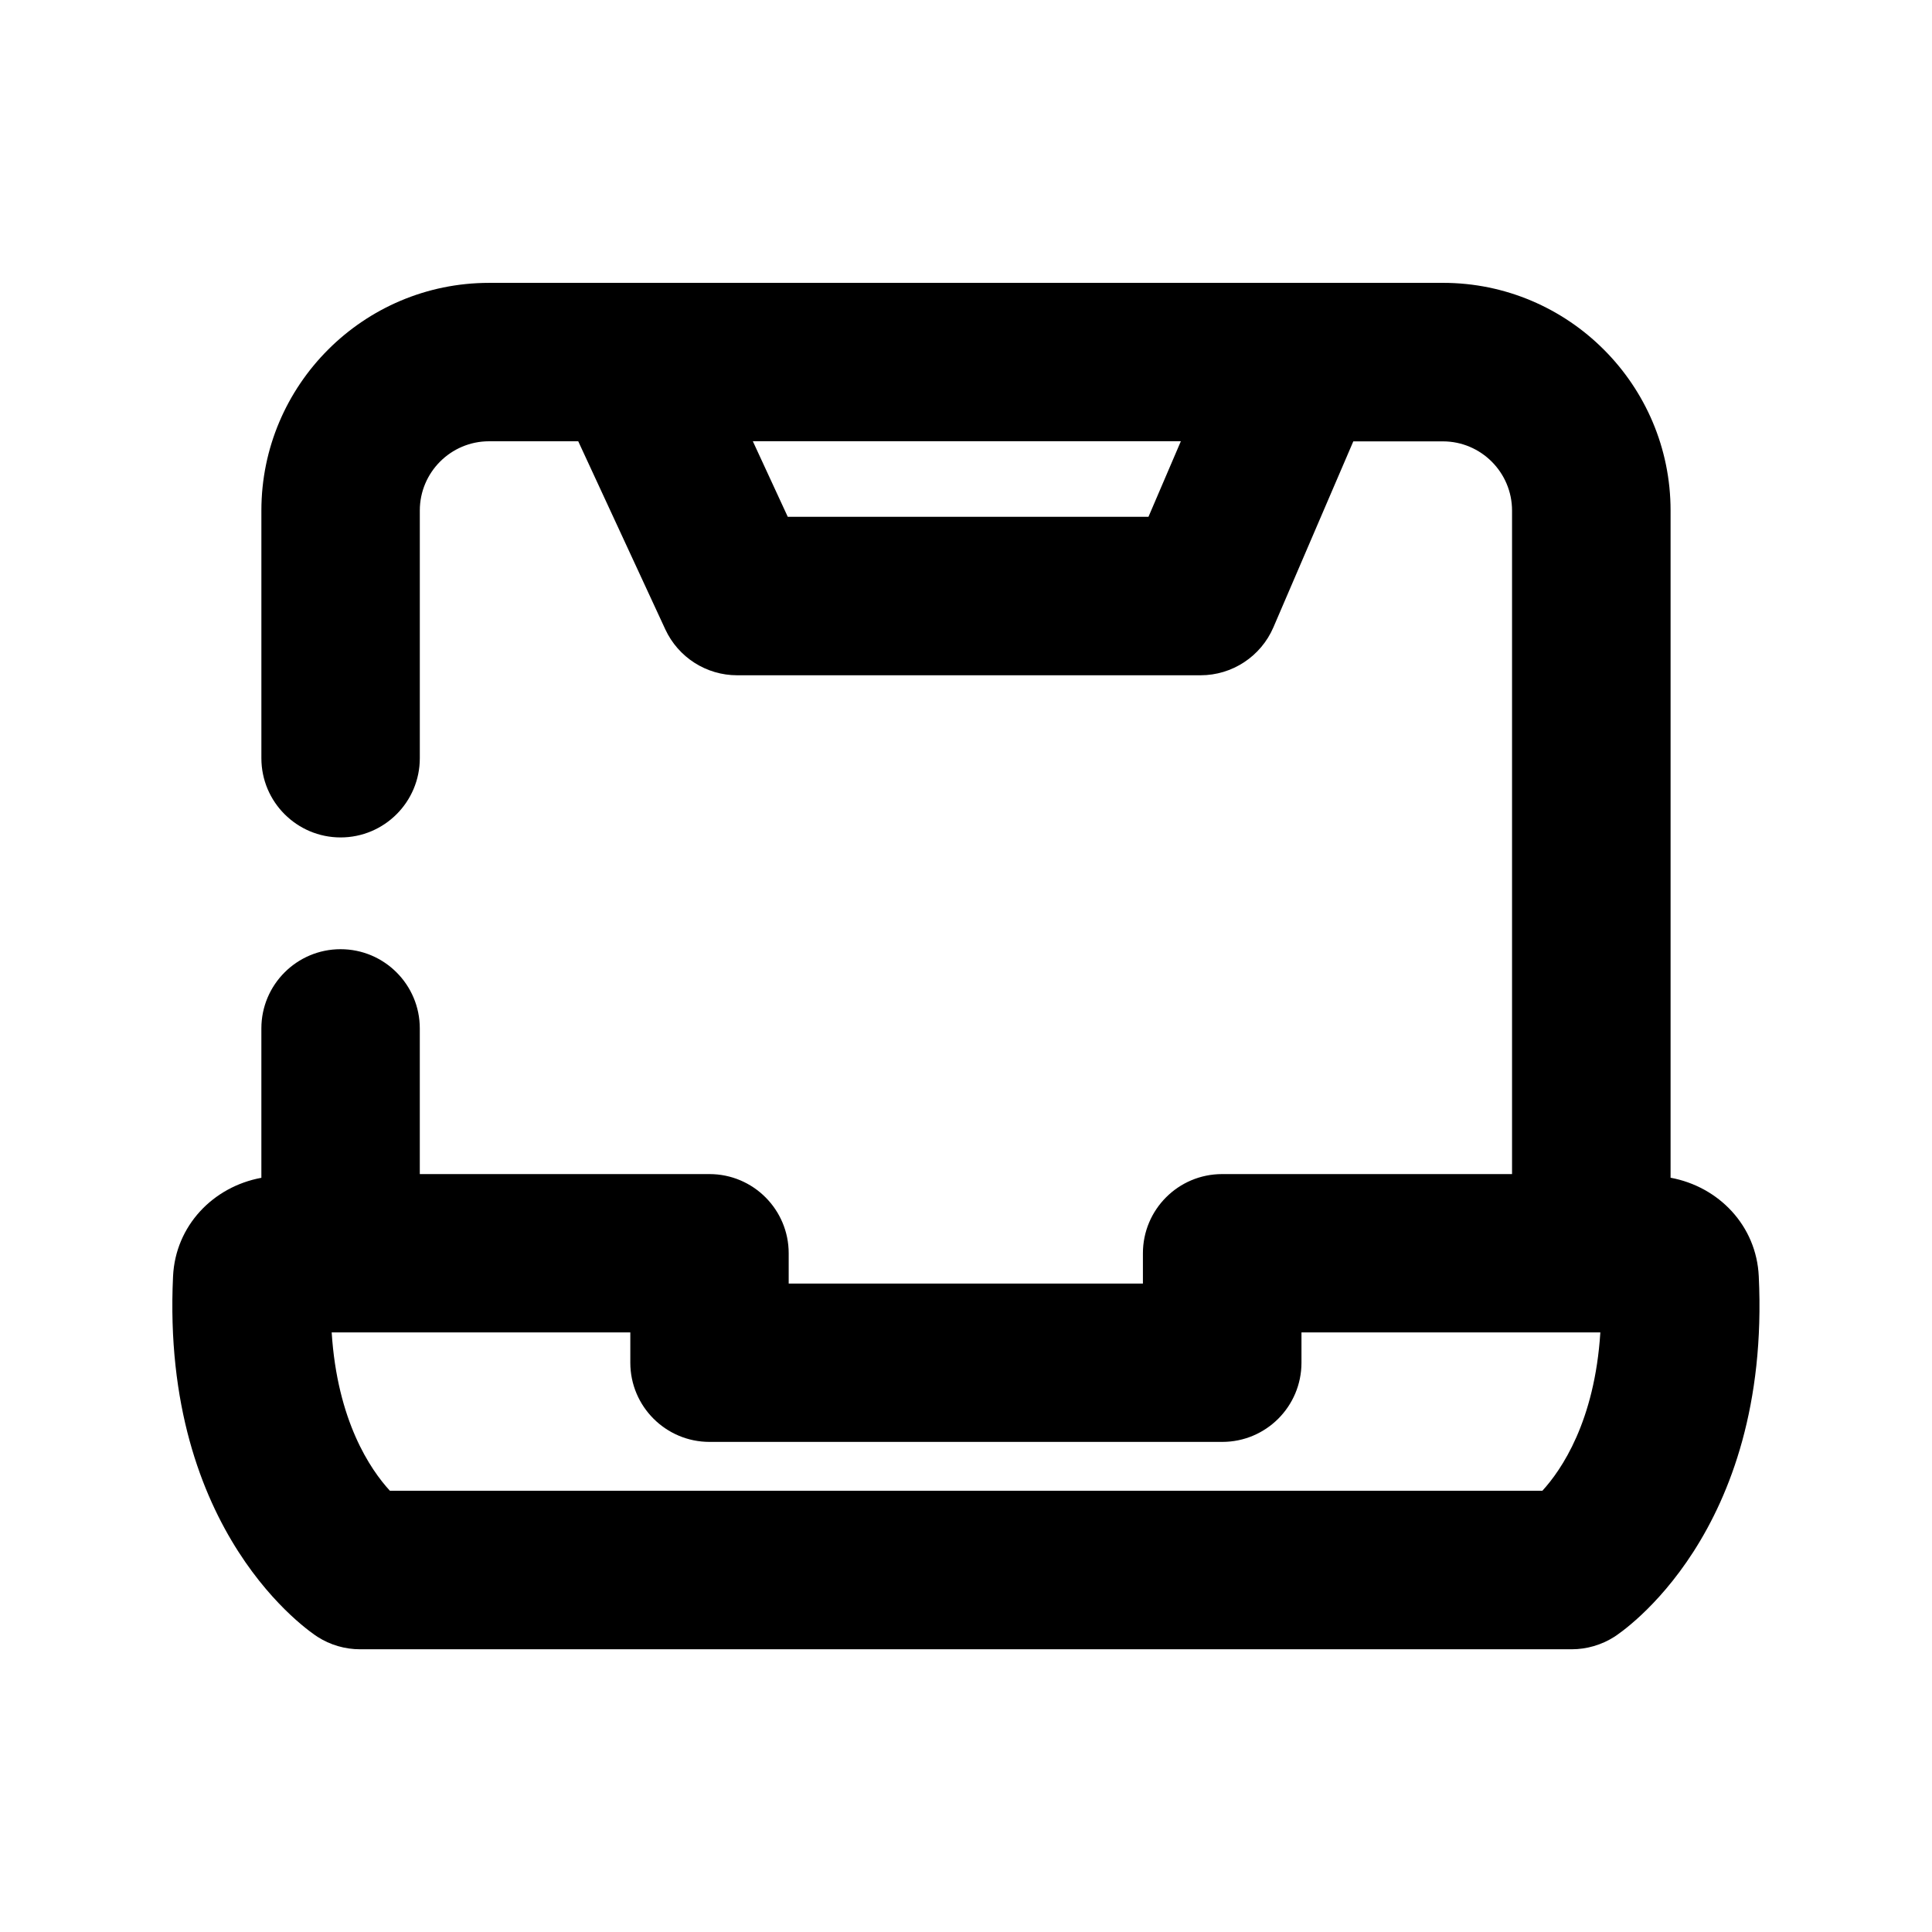 <?xml version="1.0" encoding="UTF-8"?>
<!-- Uploaded to: ICON Repo, www.iconrepo.com, Generator: ICON Repo Mixer Tools -->
<svg fill="#000000" width="800px" height="800px" version="1.1" viewBox="144 144 512 512" xmlns="http://www.w3.org/2000/svg">
 <path d="m586.72 456.11v-176.82c0-33.273-27.059-60.332-60.309-60.332l-252.81 0.004c-33.273 0-60.332 27.059-60.332 60.332v65.641c0 11.586 9.406 20.992 20.992 20.992s20.992-9.406 20.992-20.992v-65.645c0-10.117 8.23-18.348 18.348-18.348h23.637l23.07 49.836c3.441 7.43 10.875 12.176 19.039 12.176h122.82c8.375 0 15.977-4.996 19.293-12.699l21.18-49.289h23.742c10.098 0 18.324 8.23 18.324 18.348v175.83h-76.832c-11.609 0-20.992 9.406-20.992 20.992v8.02h-93.871v-8.02c0-11.586-9.406-20.992-20.992-20.992h-76.77v-38.605c0-11.586-9.406-20.992-20.992-20.992s-20.992 9.406-20.992 20.992v39.59c-12.785 2.352-22.777 12.699-23.406 26.113-3.234 68.203 36.59 94.441 38.289 95.535 3.379 2.164 7.285 3.297 11.293 3.297h321.07c3.988 0 7.934-1.156 11.293-3.297 1.699-1.09 41.543-27.332 38.289-95.516-0.605-13.453-10.621-23.801-23.383-26.152zm-138.36-175.16h-95.598l-9.258-20.027h113.44zm104.38 258.12h-305.41c-5.207-5.668-13.938-18.535-15.43-41.965h79.141v8.02c0 11.586 9.406 20.992 20.992 20.992h135.88c11.609 0 20.992-9.406 20.992-20.992v-8.02h79.203c-1.492 23.578-10.309 36.445-15.367 41.965z"/>
</svg>